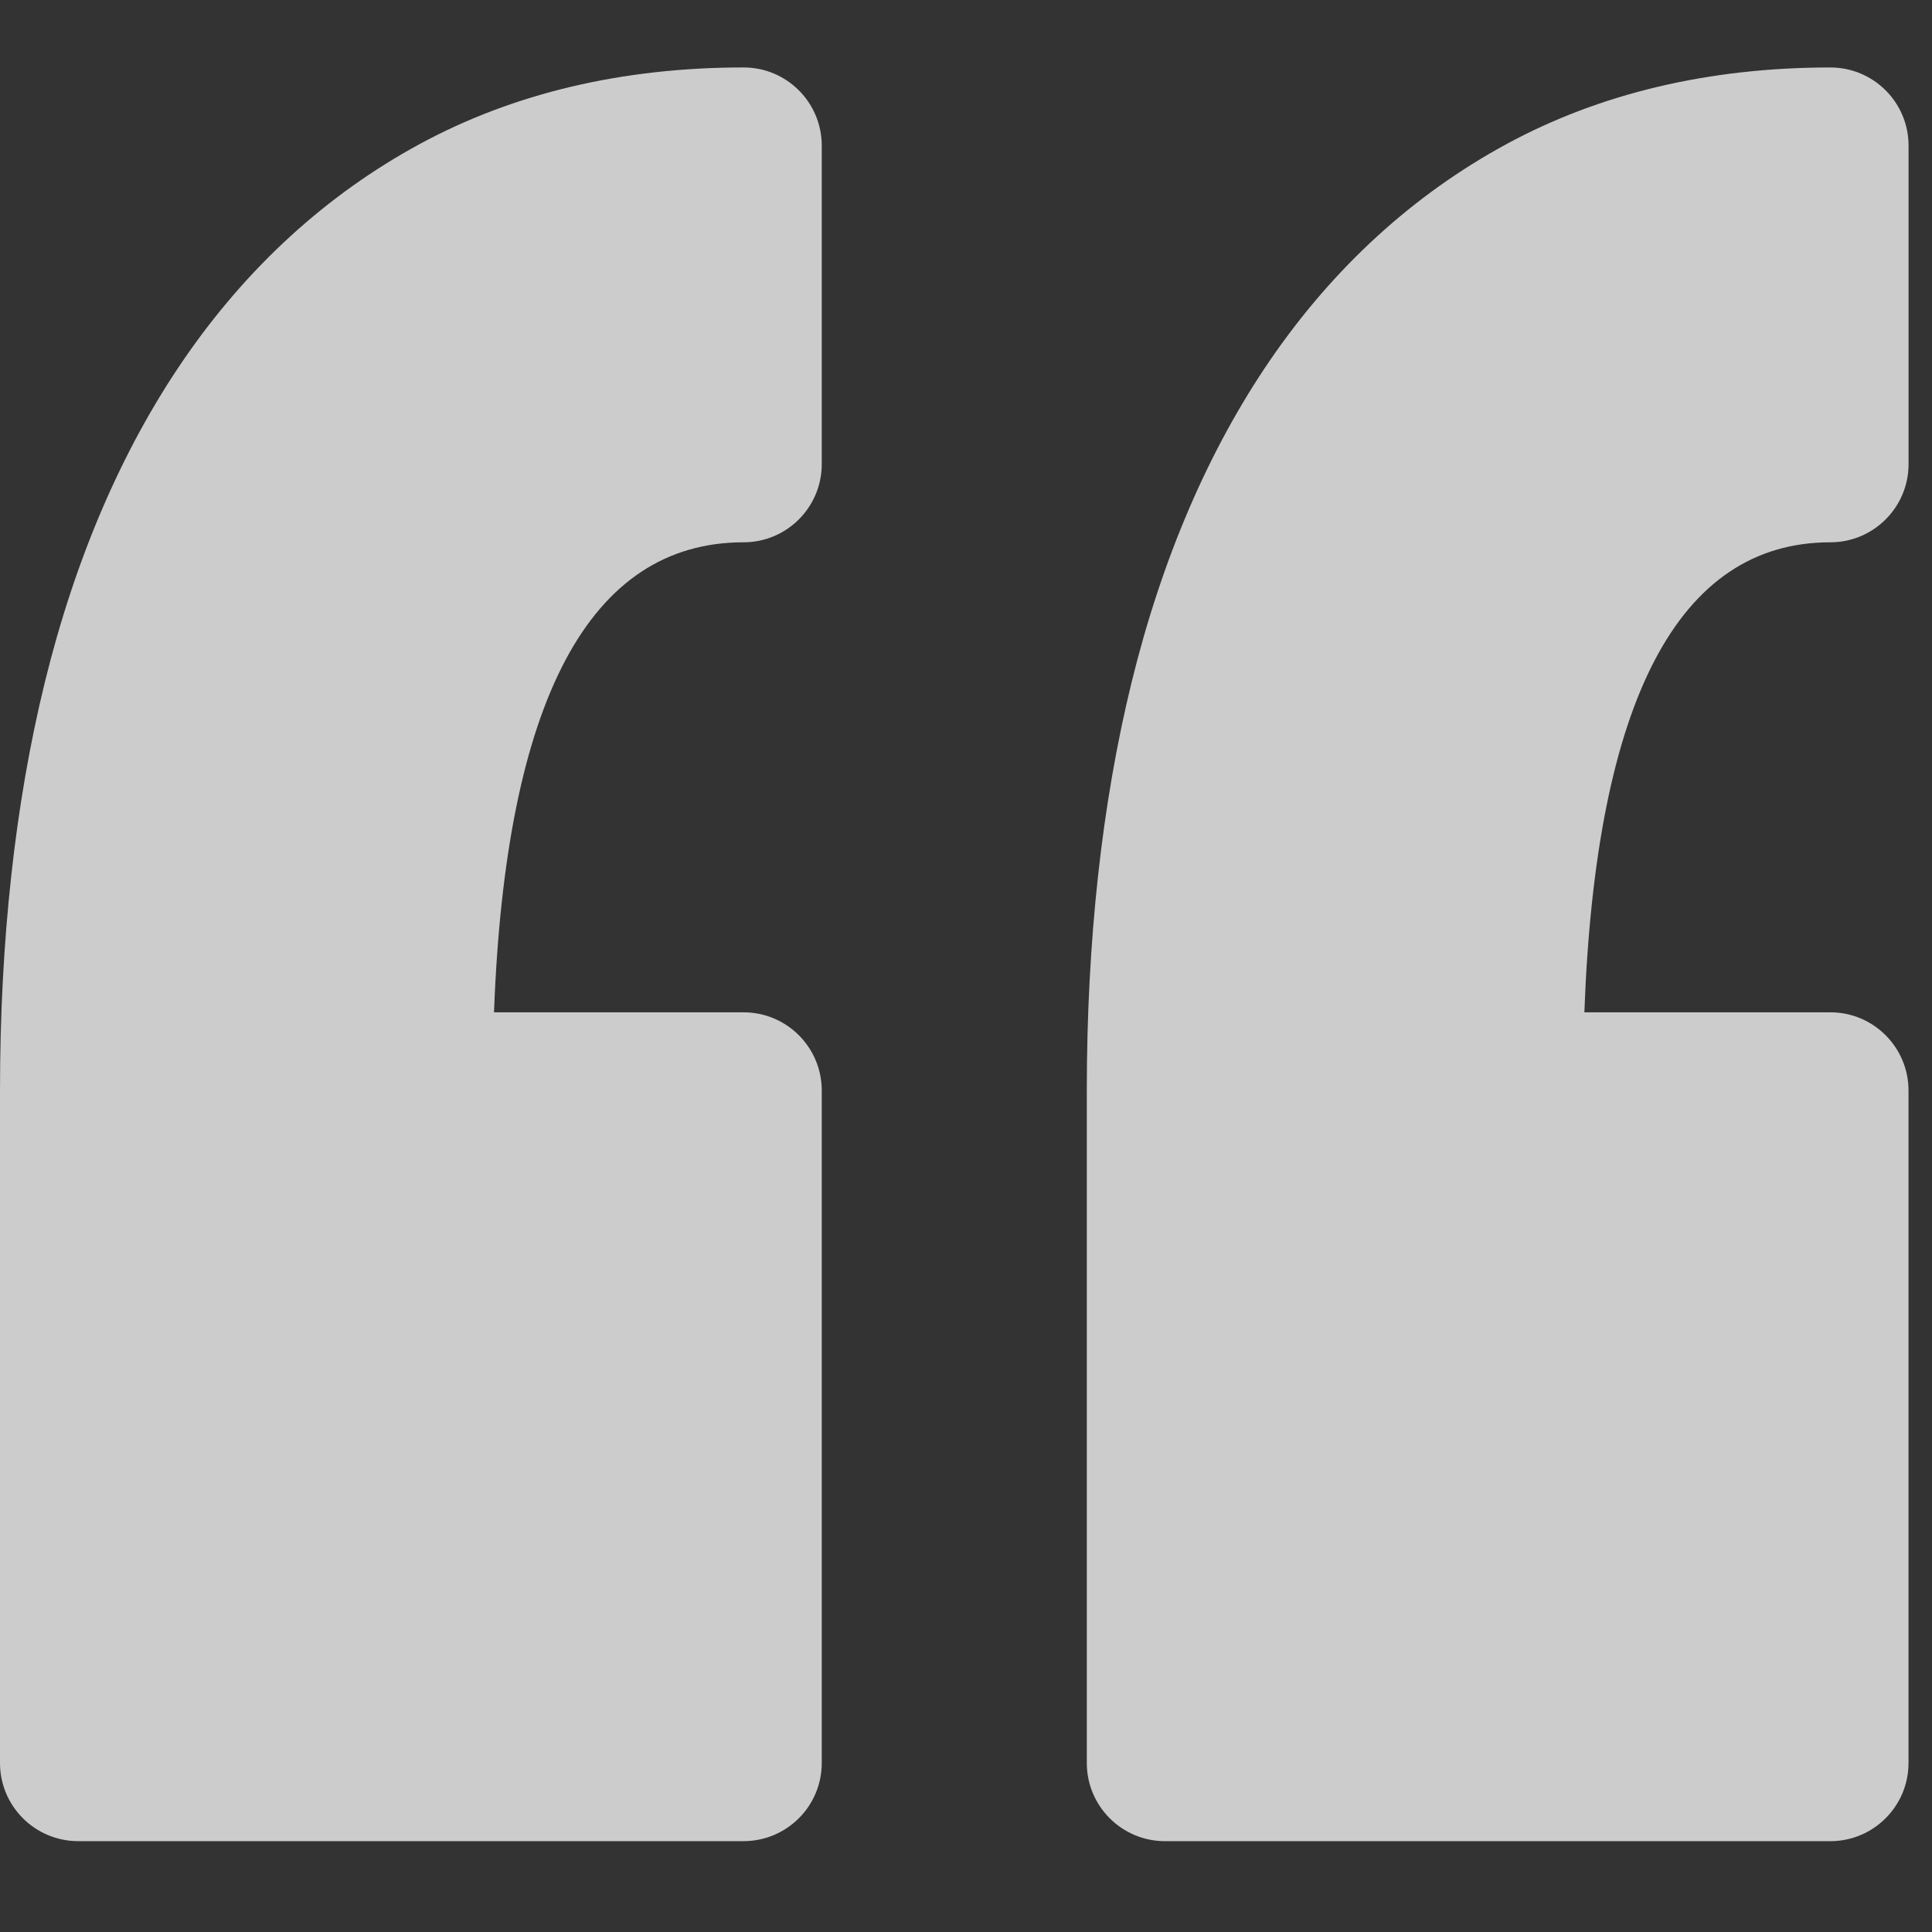 <?xml version="1.0" encoding="UTF-8"?> <svg xmlns="http://www.w3.org/2000/svg" width="76" height="76" viewBox="0 0 76 76" fill="none"><rect x="0" y="0" width="76" height="76" fill="#333333" stroke="none"/> <g opacity="0.75" clip-path="url(#clip0_1_588)"> <path d="M32.326 5.729V18.257C32.326 19.956 30.948 21.333 29.249 21.333C23.187 21.333 19.89 27.551 19.433 39.822H29.249C30.948 39.822 32.326 41.2 32.326 42.899V69.351C32.326 71.049 30.948 72.426 29.249 72.426H3.076C1.376 72.426 0 71.048 0 69.351V42.899C0 37.016 0.592 31.617 1.76 26.852C2.958 21.965 4.796 17.692 7.222 14.152C9.719 10.514 12.841 7.658 16.505 5.669C20.192 3.668 24.481 2.653 29.25 2.653C30.948 2.653 32.326 4.03 32.326 5.729ZM72.001 21.333C73.7 21.333 75.078 19.955 75.078 18.258V5.729C75.078 4.03 73.7 2.654 72.001 2.654C67.234 2.654 62.945 3.669 59.258 5.67C55.595 7.659 52.47 10.514 49.973 14.152C47.547 17.692 45.709 21.965 44.511 26.853C43.344 31.62 42.752 37.019 42.752 42.899V69.351C42.752 71.05 44.13 72.427 45.829 72.427H72.001C73.699 72.427 75.076 71.049 75.076 69.351V42.899C75.076 41.2 73.7 39.822 72.001 39.822H62.325C62.775 27.551 66.024 21.333 72.001 21.333Z" fill="white"></path> </g> <defs> <clipPath id="clip0_1_588"> <rect width="75.078" height="75.078" fill="white"></rect> </clipPath> </defs> </svg> 